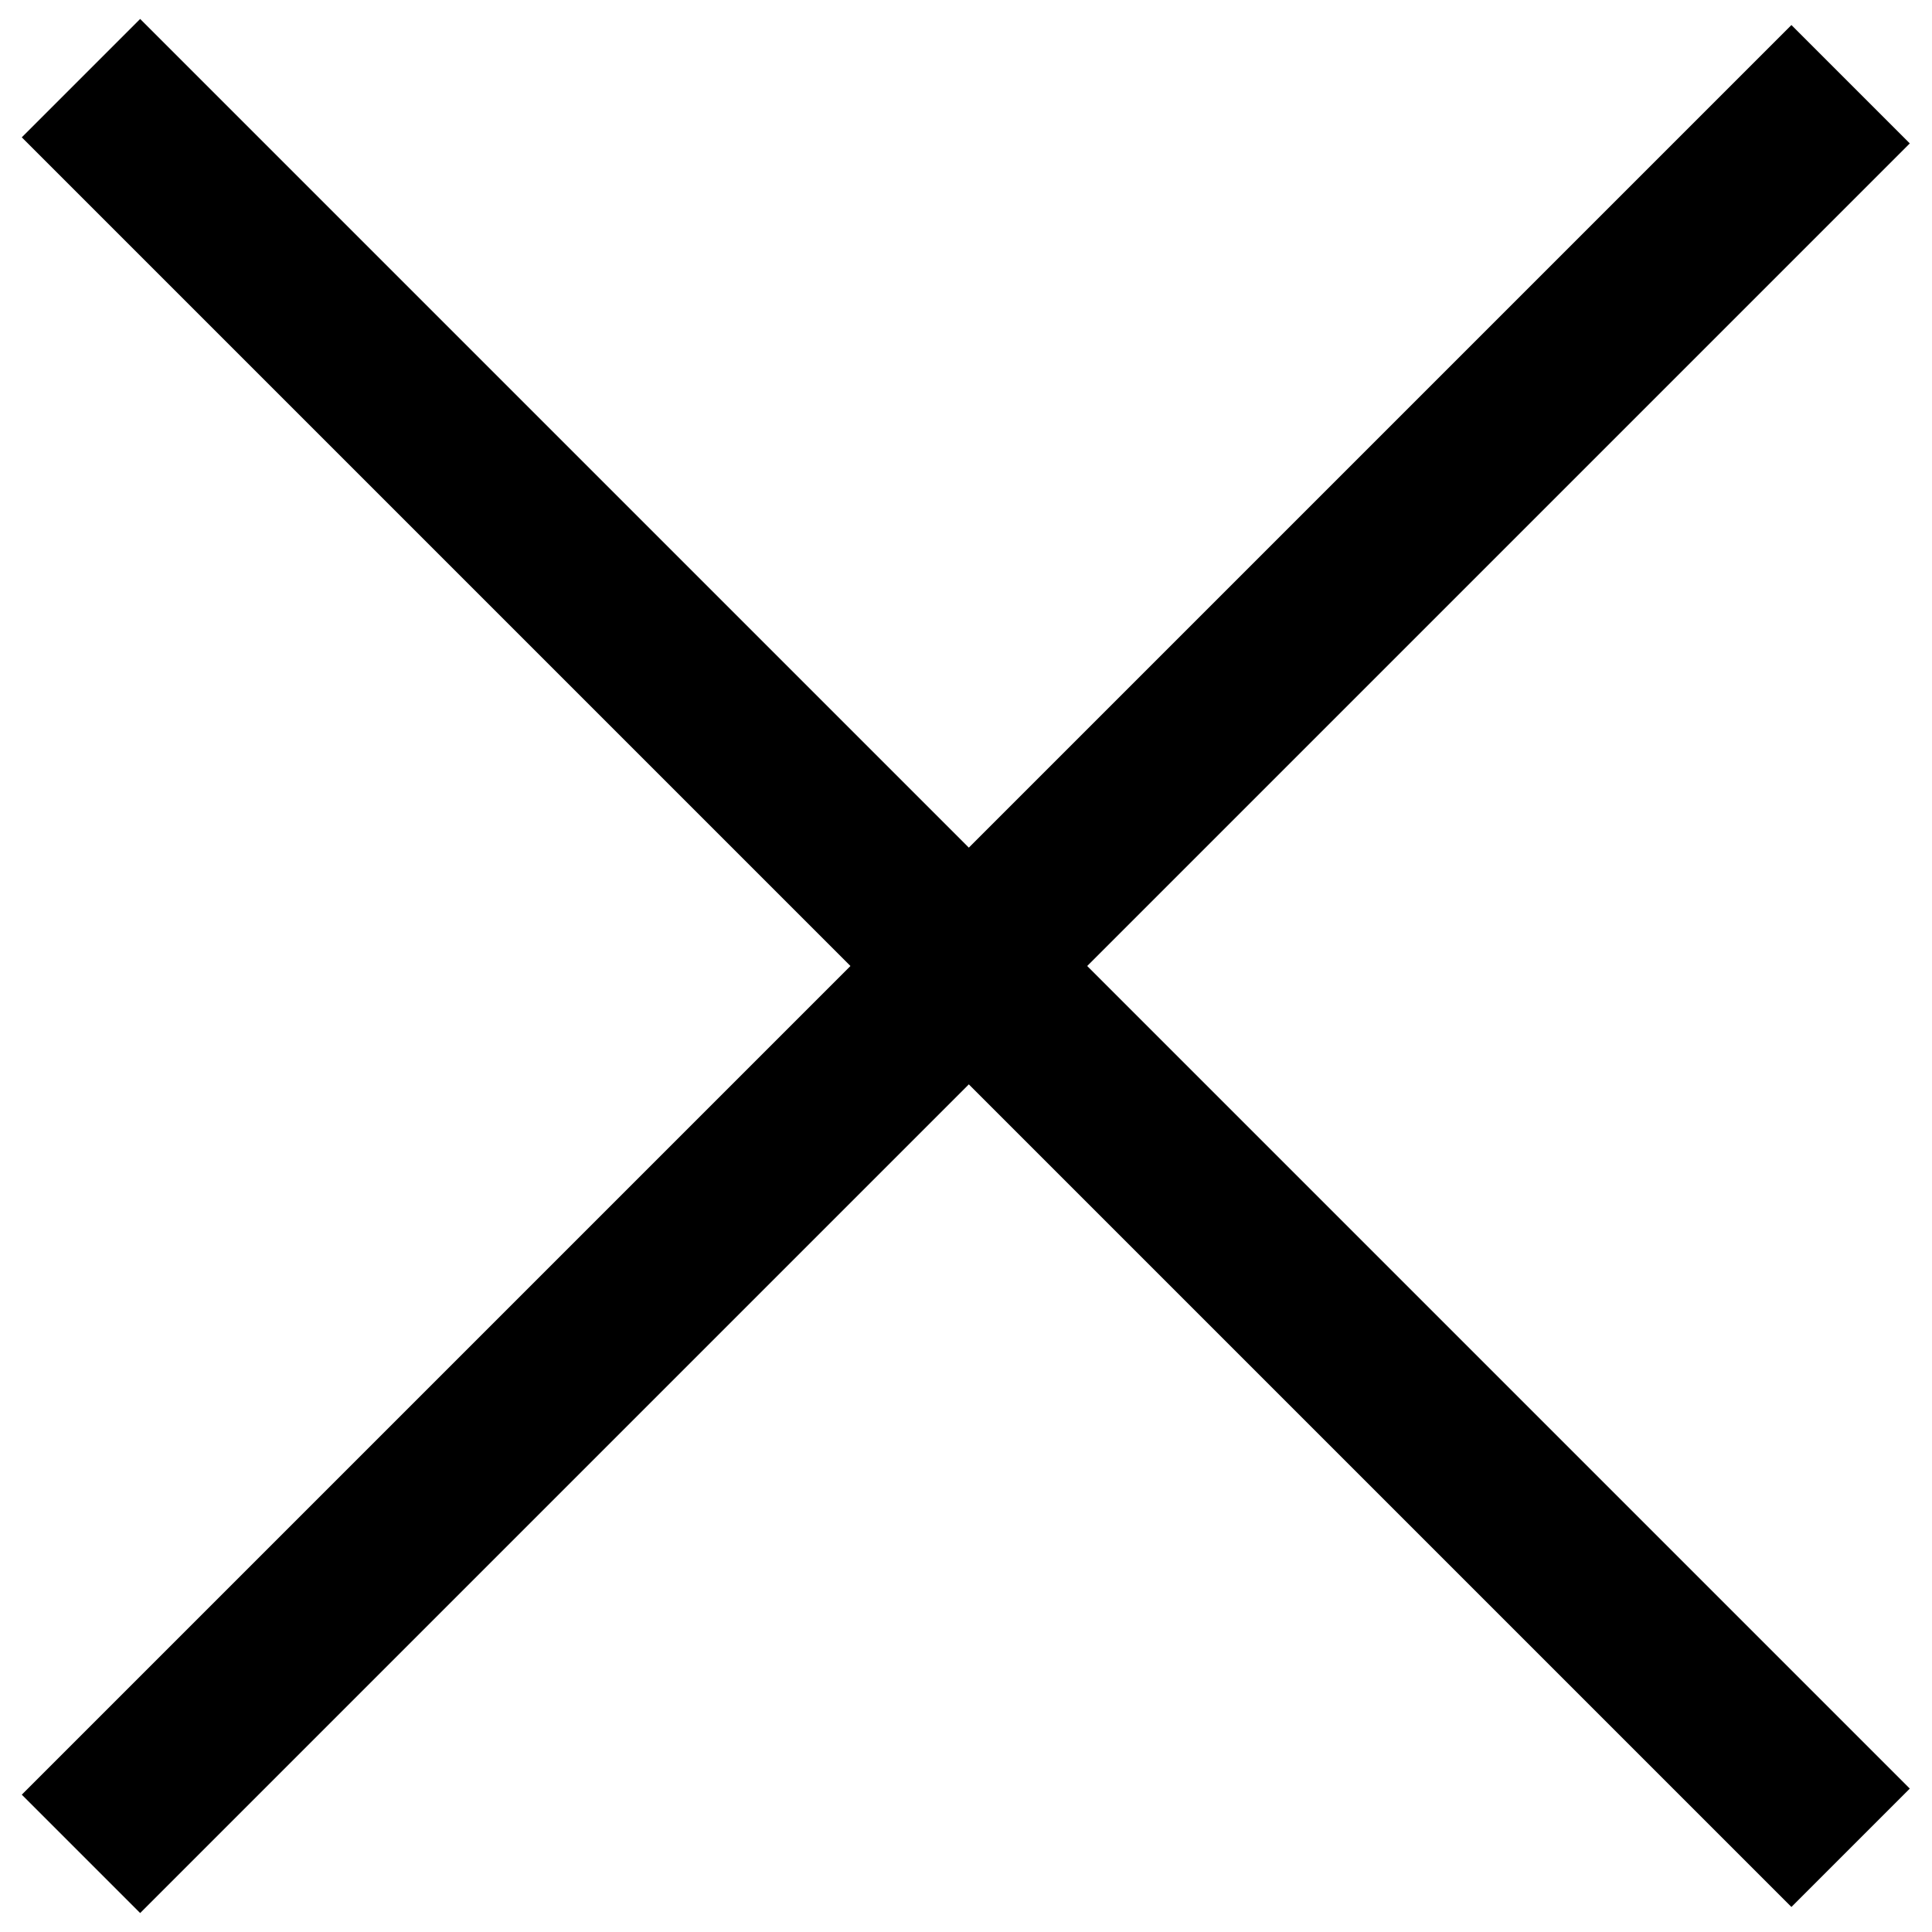 <?xml version="1.0" encoding="utf-8"?>
<!-- Generator: Adobe Illustrator 25.0.1, SVG Export Plug-In . SVG Version: 6.00 Build 0)  -->
<svg version="1.1" id="レイヤー_1" xmlns="http://www.w3.org/2000/svg" xmlns:xlink="http://www.w3.org/1999/xlink" x="0px"
	 y="0px" viewBox="0 0 45 45" style="enable-background:new 0 0 45 45;" xml:space="preserve">
<rect x="-6.7" y="20.6" transform="matrix(0.707 -0.707 0.707 0.707 -9.32 22.5)" width="58.3" height="3.9"/>
<rect x="20.6" y="-6.7" transform="matrix(0.707 -0.707 0.707 0.707 -9.32 22.5)" width="3.9" height="58.3"/>
</svg>
